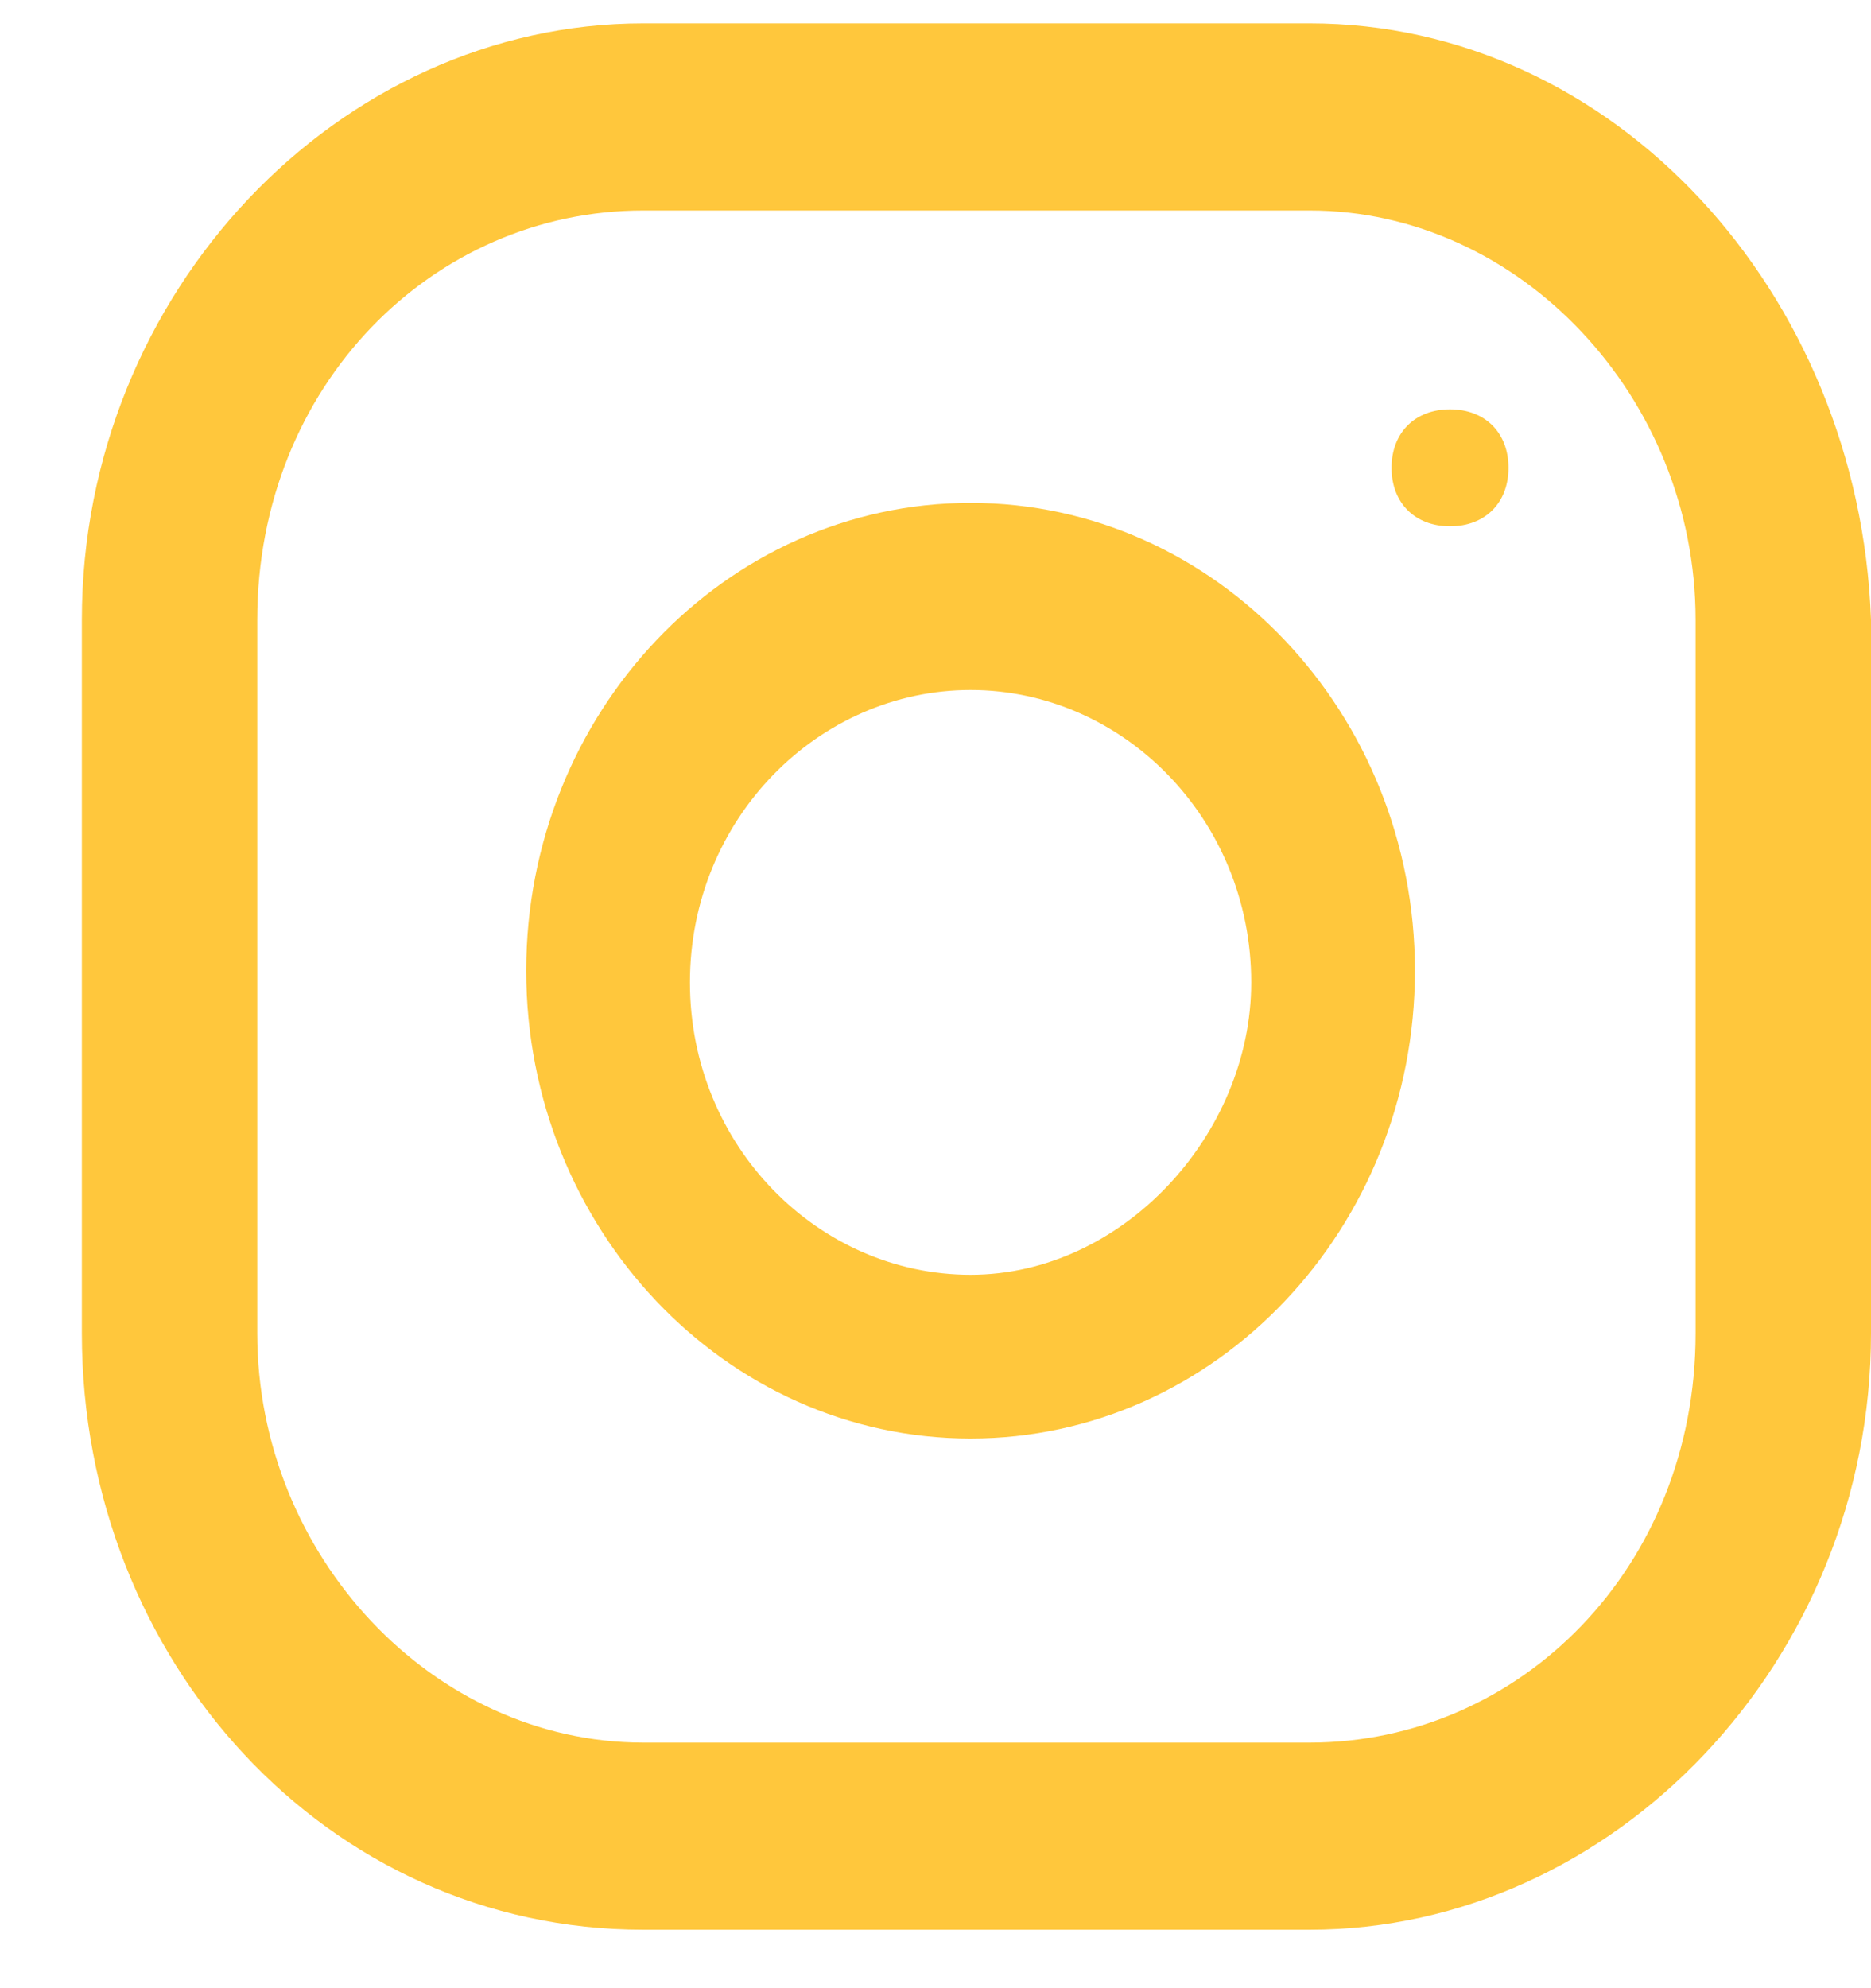 <?xml version="1.0" encoding="utf-8"?>
<!-- Generator: Adobe Illustrator 27.5.0, SVG Export Plug-In . SVG Version: 6.00 Build 0)  -->
<svg version="1.1" id="Layer_1" xmlns="http://www.w3.org/2000/svg" xmlns:xlink="http://www.w3.org/1999/xlink" x="0px" y="0px"
	 width="16px" height="17px" viewBox="0 0 16 17" style="enable-background:new 0 0 16 17;" xml:space="preserve">
<style type="text/css">
	.st0{fill:#FFC73C;}
</style>
<path class="st0" d="M11.2,0.2H5.5c-2.6,0-4.8,2.3-4.8,5.1v6.1c0,2.8,2.1,5.1,4.8,5.1h5.7c2.6,0,4.8-2.3,4.8-5.1V5.3
	C15.9,2.5,13.8,0.2,11.2,0.2z M14.5,11.4c0,2-1.5,3.5-3.3,3.5H5.5c-1.8,0-3.3-1.6-3.3-3.5V5.3c0-2,1.5-3.5,3.3-3.5h5.7
	c1.8,0,3.3,1.6,3.3,3.5V11.4z"/>
<path class="st0" d="M8.3,4.3c-2.1,0-3.8,1.8-3.8,4s1.7,4,3.8,4c2.1,0,3.8-1.8,3.8-4S10.4,4.3,8.3,4.3z M8.3,10.9
	c-1.3,0-2.4-1.1-2.4-2.5c0-1.4,1.1-2.5,2.4-2.5c1.3,0,2.4,1.1,2.4,2.5C10.7,9.7,9.6,10.9,8.3,10.9z"/>
<path class="st0" d="M12.4,4.5c0.3,0,0.5-0.2,0.5-0.5c0-0.3-0.2-0.5-0.5-0.5S11.9,3.7,11.9,4C11.9,4.3,12.1,4.5,12.4,4.5z"/>
</svg>
